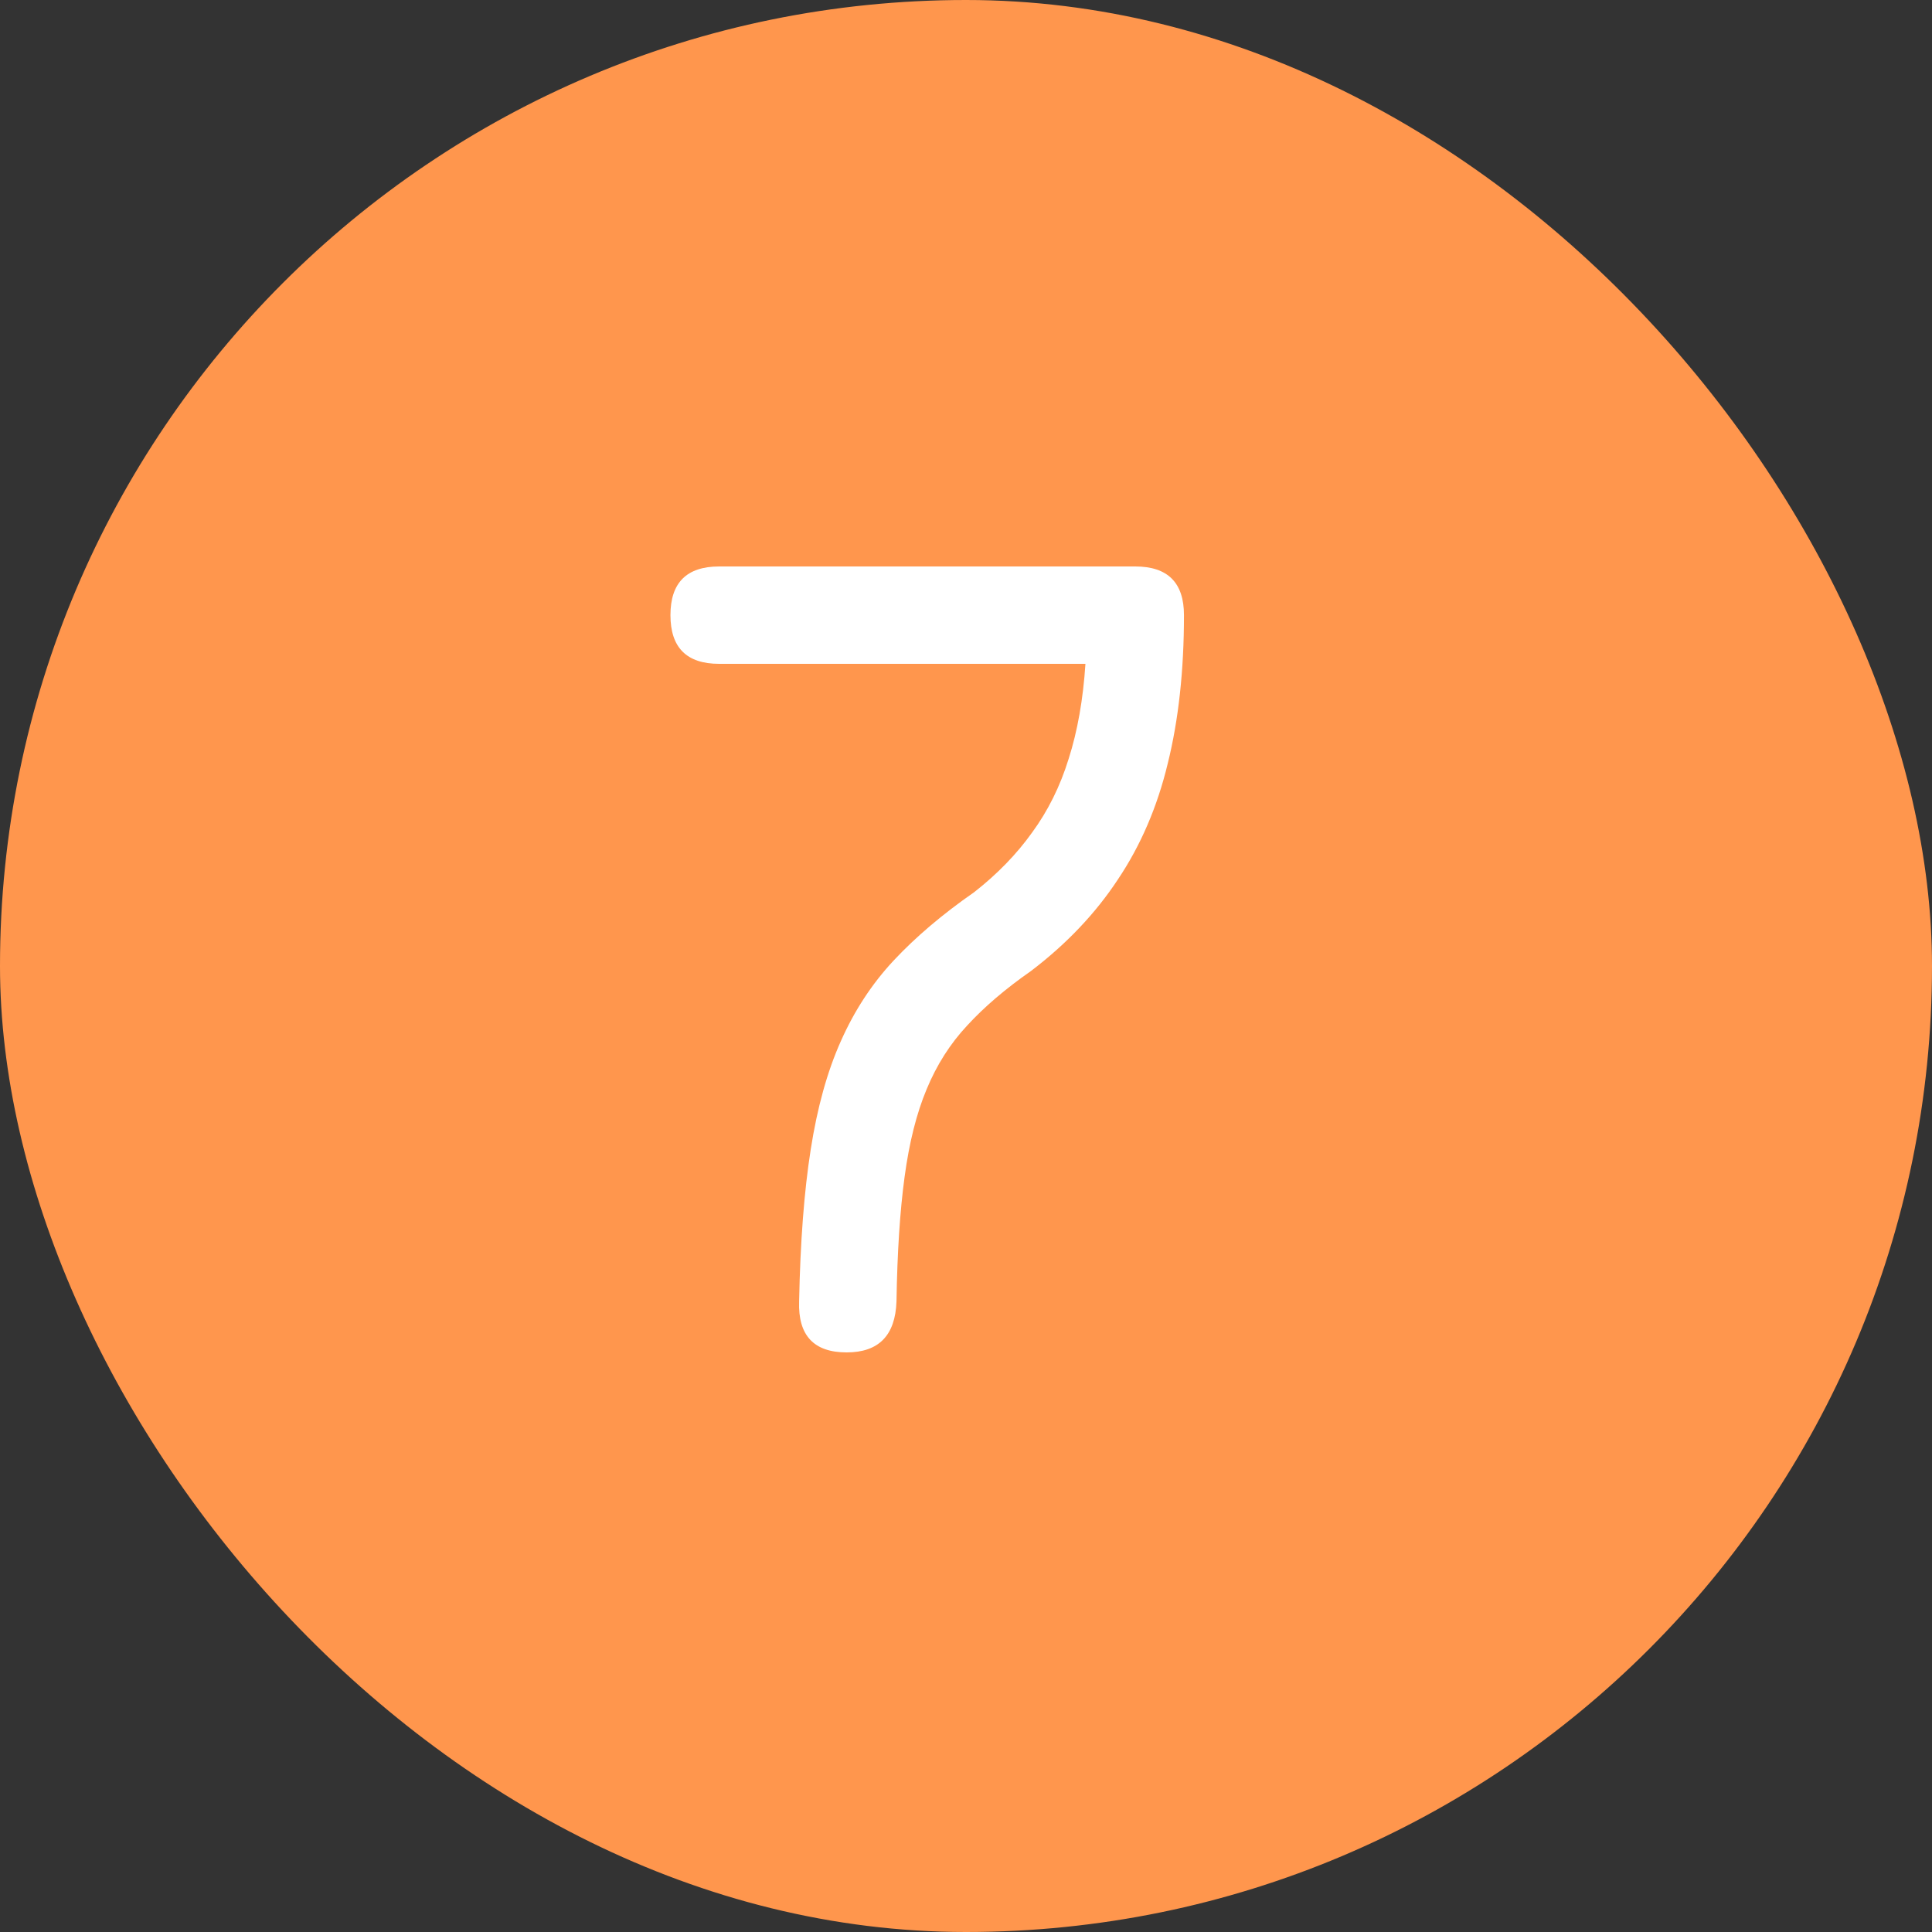 <svg xmlns="http://www.w3.org/2000/svg" width="50" height="50" viewBox="0 0 50 50" fill="none"><rect x="0" y="0" width="50" height="50" fill="#333333" stroke="none"/><g clip-path="url(#clip0_2047_84)"><rect width="50" height="50" rx="25" fill="#FF964D"></rect><path d="M21.911 35C21.061 35 20.651 34.56 20.681 33.68C20.711 32.14 20.811 30.83 20.981 29.75C21.151 28.66 21.411 27.725 21.761 26.945C22.111 26.155 22.566 25.46 23.126 24.86C23.696 24.25 24.391 23.66 25.211 23.09C25.811 22.62 26.311 22.105 26.711 21.545C27.121 20.985 27.436 20.35 27.656 19.64C27.886 18.92 28.031 18.1 28.091 17.18H18.611C17.771 17.18 17.351 16.76 17.351 15.92C17.351 15.08 17.771 14.66 18.611 14.66H29.381C30.221 14.66 30.641 15.08 30.641 15.92C30.641 17.35 30.501 18.63 30.221 19.76C29.951 20.88 29.521 21.88 28.931 22.76C28.351 23.64 27.601 24.43 26.681 25.13C26.021 25.59 25.471 26.06 25.031 26.54C24.591 27.01 24.241 27.56 23.981 28.19C23.721 28.81 23.531 29.565 23.411 30.455C23.291 31.335 23.221 32.41 23.201 33.68C23.171 34.56 22.741 35 21.911 35Z" fill="white"></path></g><defs><clipPath id="clip0_2047_84"><rect width="50" height="50" rx="25" fill="white"></rect></clipPath></defs></svg>